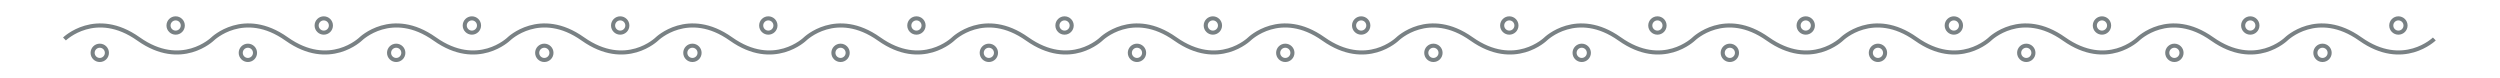 <svg xmlns="http://www.w3.org/2000/svg" x="0px" y="0px" viewBox="0 0 1225.4 38.4">
<g>
	<path fill="none" stroke="#798184" stroke-width="2" stroke-miterlimit="10" d="M31.6,19.1
		c0,0,15.3-14.9,36.3,0s36.3,0,36.3,0s15.3-14.9,36.3,0s36.3,0,36.3,0s15.3-14.9,36.3,0s36.3,0,36.3,0s15.3-14.9,36.3,0
		c21.1,14.9,36.3,0,36.3,0s15.3-14.9,36.3,0s36.3,0,36.3,0s15.3-14.9,36.3,0s36.3,0,36.3,0s15.3-14.9,36.3,0
		c21.1,14.9,36.3,0,36.3,0s15.3-14.9,36.3,0c21.1,14.9,36.3,0,36.3,0s15.3-14.9,36.3,0c21.1,14.9,36.3,0,36.3,0s15.3-14.9,36.3,0
		c21.1,14.9,36.3,0,36.3,0s15.3-14.9,36.3,0s36.3,0,36.3,0s15.3-14.9,36.3,0c21.1,14.9,36.3,0,36.3,0s15.3-14.9,36.3,0
		s36.3,0,36.3,0s15.3-14.9,36.3,0c21.1,14.9,36.3,0,36.3,0s15.3-14.9,36.3,0c21.1,14.9,36.3,0,36.3,0s15.3-14.9,36.3,0
		s36.3,0,36.3,0"/>
	<g>
		
			<circle fill="none" stroke="#798184" stroke-width="2" stroke-miterlimit="10" cx="1175.6" cy="12.5" r="3.5"/>
		
			<circle fill="none" stroke="#798184" stroke-width="2" stroke-miterlimit="10" cx="1103" cy="12.5" r="3.5"/>
		
			<circle fill="none" stroke="#798184" stroke-width="2" stroke-miterlimit="10" cx="1030.3" cy="12.5" r="3.5"/>
		
			<circle fill="none" stroke="#798184" stroke-width="2" stroke-miterlimit="10" cx="957.7" cy="12.5" r="3.5"/>
		
			<circle fill="none" stroke="#798184" stroke-width="2" stroke-miterlimit="10" cx="885.1" cy="12.5" r="3.5"/>
		
			<circle fill="none" stroke="#798184" stroke-width="2" stroke-miterlimit="10" cx="812.4" cy="12.5" r="3.5"/>
		
			<circle fill="none" stroke="#798184" stroke-width="2" stroke-miterlimit="10" cx="739.8" cy="12.5" r="3.5"/>
		
			<circle fill="none" stroke="#798184" stroke-width="2" stroke-miterlimit="10" cx="667.2" cy="12.5" r="3.5"/>
		
			<circle fill="none" stroke="#798184" stroke-width="2" stroke-miterlimit="10" cx="594.5" cy="12.5" r="3.5"/>
		
			<circle fill="none" stroke="#798184" stroke-width="2" stroke-miterlimit="10" cx="521.8" cy="12.5" r="3.5"/>
		
			<circle fill="none" stroke="#798184" stroke-width="2" stroke-miterlimit="10" cx="449.2" cy="12.5" r="3.5"/>
		
			<circle fill="none" stroke="#798184" stroke-width="2" stroke-miterlimit="10" cx="376.6" cy="12.5" r="3.5"/>
		
			<circle fill="none" stroke="#798184" stroke-width="2" stroke-miterlimit="10" cx="304" cy="12.5" r="3.5"/>
		
			<circle fill="none" stroke="#798184" stroke-width="2" stroke-miterlimit="10" cx="231.3" cy="12.5" r="3.5"/>
		
			<circle fill="none" stroke="#798184" stroke-width="2" stroke-miterlimit="10" cx="158.7" cy="12.5" r="3.5"/>
		
			<circle fill="none" stroke="#798184" stroke-width="2" stroke-miterlimit="10" cx="86.1" cy="12.5" r="3.5"/>
	</g>
	<g>
		
			<circle fill="none" stroke="#798184" stroke-width="2" stroke-miterlimit="10" cx="1138.4" cy="25.9" r="3.5"/>
		
			<circle fill="none" stroke="#798184" stroke-width="2" stroke-miterlimit="10" cx="1065.8" cy="25.9" r="3.5"/>
		
			<circle fill="none" stroke="#798184" stroke-width="2" stroke-miterlimit="10" cx="993.2" cy="25.9" r="3.5"/>
		
			<circle fill="none" stroke="#798184" stroke-width="2" stroke-miterlimit="10" cx="920.5" cy="25.9" r="3.5"/>
		
			<circle fill="none" stroke="#798184" stroke-width="2" stroke-miterlimit="10" cx="847.9" cy="25.9" r="3.5"/>
		
			<circle fill="none" stroke="#798184" stroke-width="2" stroke-miterlimit="10" cx="775.3" cy="25.9" r="3.5"/>
		
			<circle fill="none" stroke="#798184" stroke-width="2" stroke-miterlimit="10" cx="702.6" cy="25.9" r="3.5"/>
		
			<circle fill="none" stroke="#798184" stroke-width="2" stroke-miterlimit="10" cx="630" cy="25.9" r="3.5"/>
		
			<circle fill="none" stroke="#798184" stroke-width="2" stroke-miterlimit="10" cx="557.3" cy="25.9" r="3.5"/>
		
			<circle fill="none" stroke="#798184" stroke-width="2" stroke-miterlimit="10" cx="484.7" cy="25.9" r="3.5"/>
		
			<circle fill="none" stroke="#798184" stroke-width="2" stroke-miterlimit="10" cx="412" cy="25.9" r="3.5"/>
		
			<circle fill="none" stroke="#798184" stroke-width="2" stroke-miterlimit="10" cx="339.4" cy="25.9" r="3.5"/>
		
			<circle fill="none" stroke="#798184" stroke-width="2" stroke-miterlimit="10" cx="266.8" cy="25.9" r="3.5"/>
		
			<circle fill="none" stroke="#798184" stroke-width="2" stroke-miterlimit="10" cx="194.2" cy="25.9" r="3.5"/>
		
			<circle fill="none" stroke="#798184" stroke-width="2" stroke-miterlimit="10" cx="121.5" cy="25.9" r="3.5"/>
		
			<circle fill="none" stroke="#798184" stroke-width="2" stroke-miterlimit="10" cx="48.9" cy="25.9" r="3.5"/>
	</g>
</g>
</svg>
